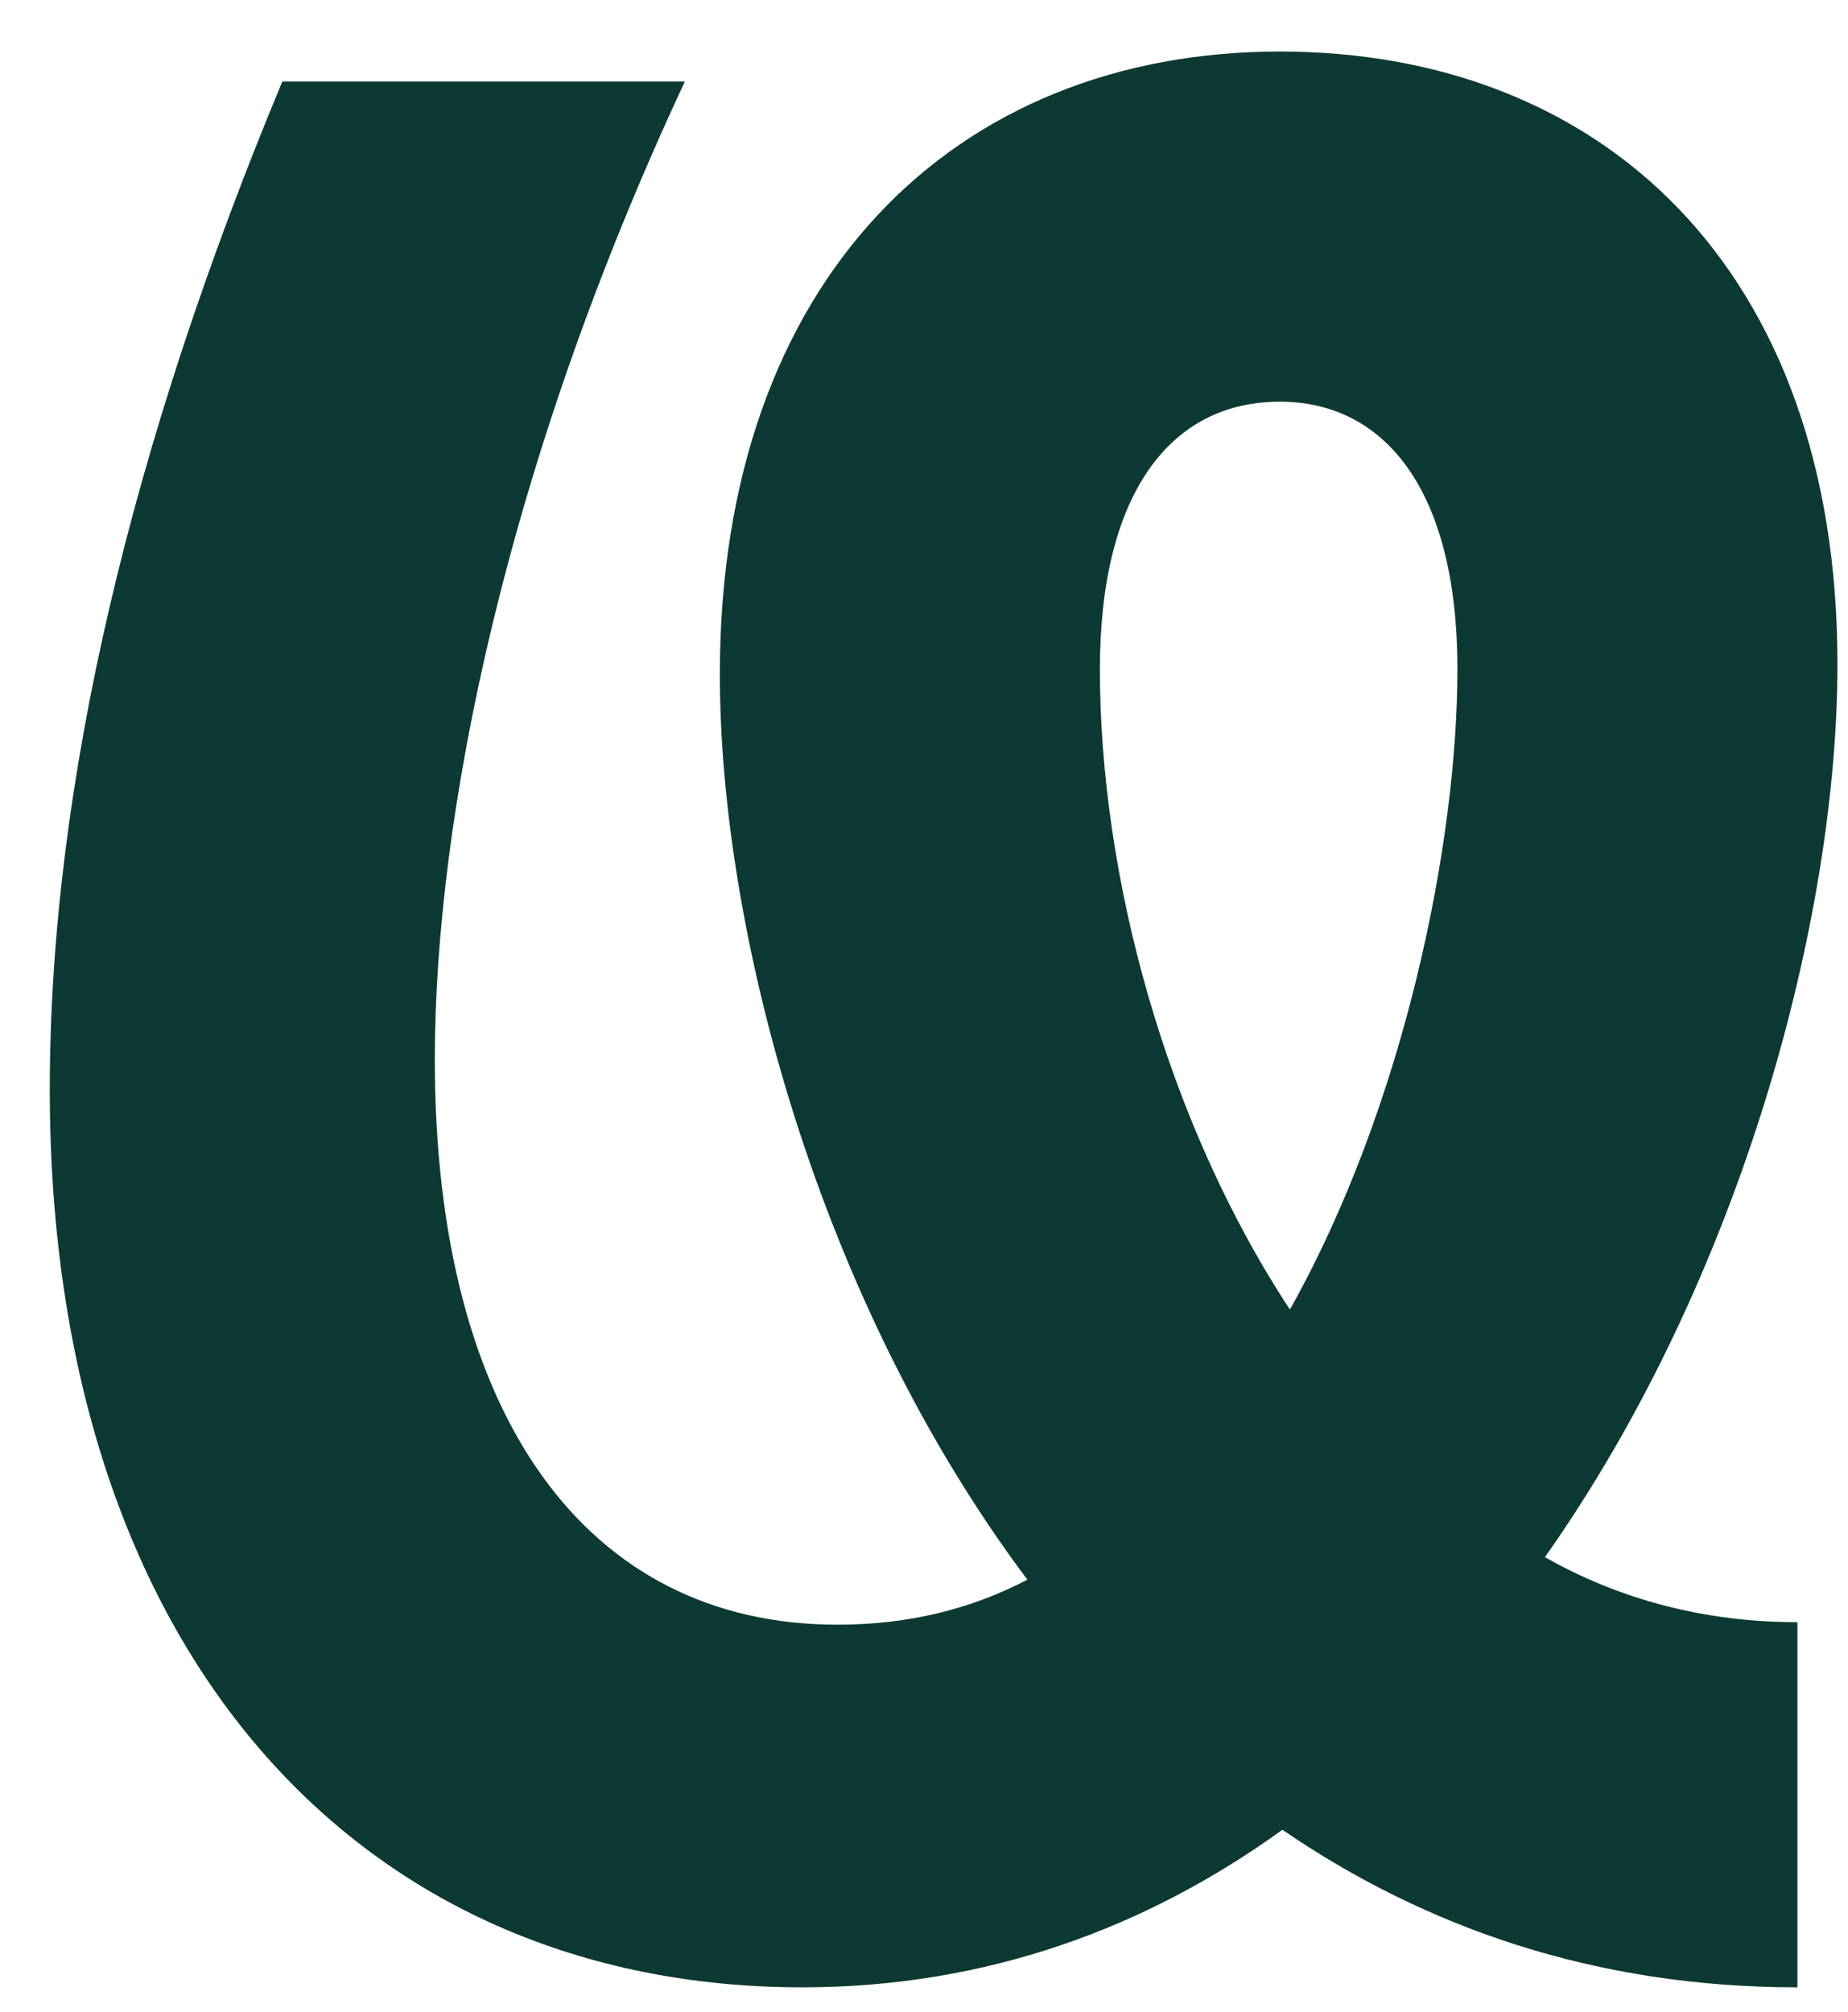 <?xml version="1.0" encoding="UTF-8"?> <svg xmlns="http://www.w3.org/2000/svg" width="34" height="37" viewBox="0 0 34 37" fill="none"><path d="M33.07 29.836V36.552C29.344 36.552 26.216 35.448 23.594 33.654C21.11 35.448 18.166 36.552 14.762 36.552C6.62 36.552 0.916 30.388 0.916 20.038C0.916 14.426 2.434 8.124 5.194 1.5H12.6C9.288 8.584 8 15.07 8 19.486C8 26.064 10.806 29.882 15.406 29.882C16.694 29.882 17.844 29.606 18.902 29.054C15.038 23.902 13.244 17.094 13.244 12.402C13.244 5.134 17.568 0.948 23.548 0.948C29.436 0.948 33.806 4.904 33.806 12.218C33.806 16.864 32.058 23.488 28.424 28.64C29.804 29.422 31.368 29.836 33.07 29.836ZM20.236 12.31C20.236 16.082 21.432 20.59 23.732 24.086C25.848 20.314 26.814 15.484 26.814 12.31C26.814 8.952 25.434 7.388 23.548 7.388C21.524 7.388 20.236 9.09 20.236 12.31Z" fill="#0C3933"></path></svg> 